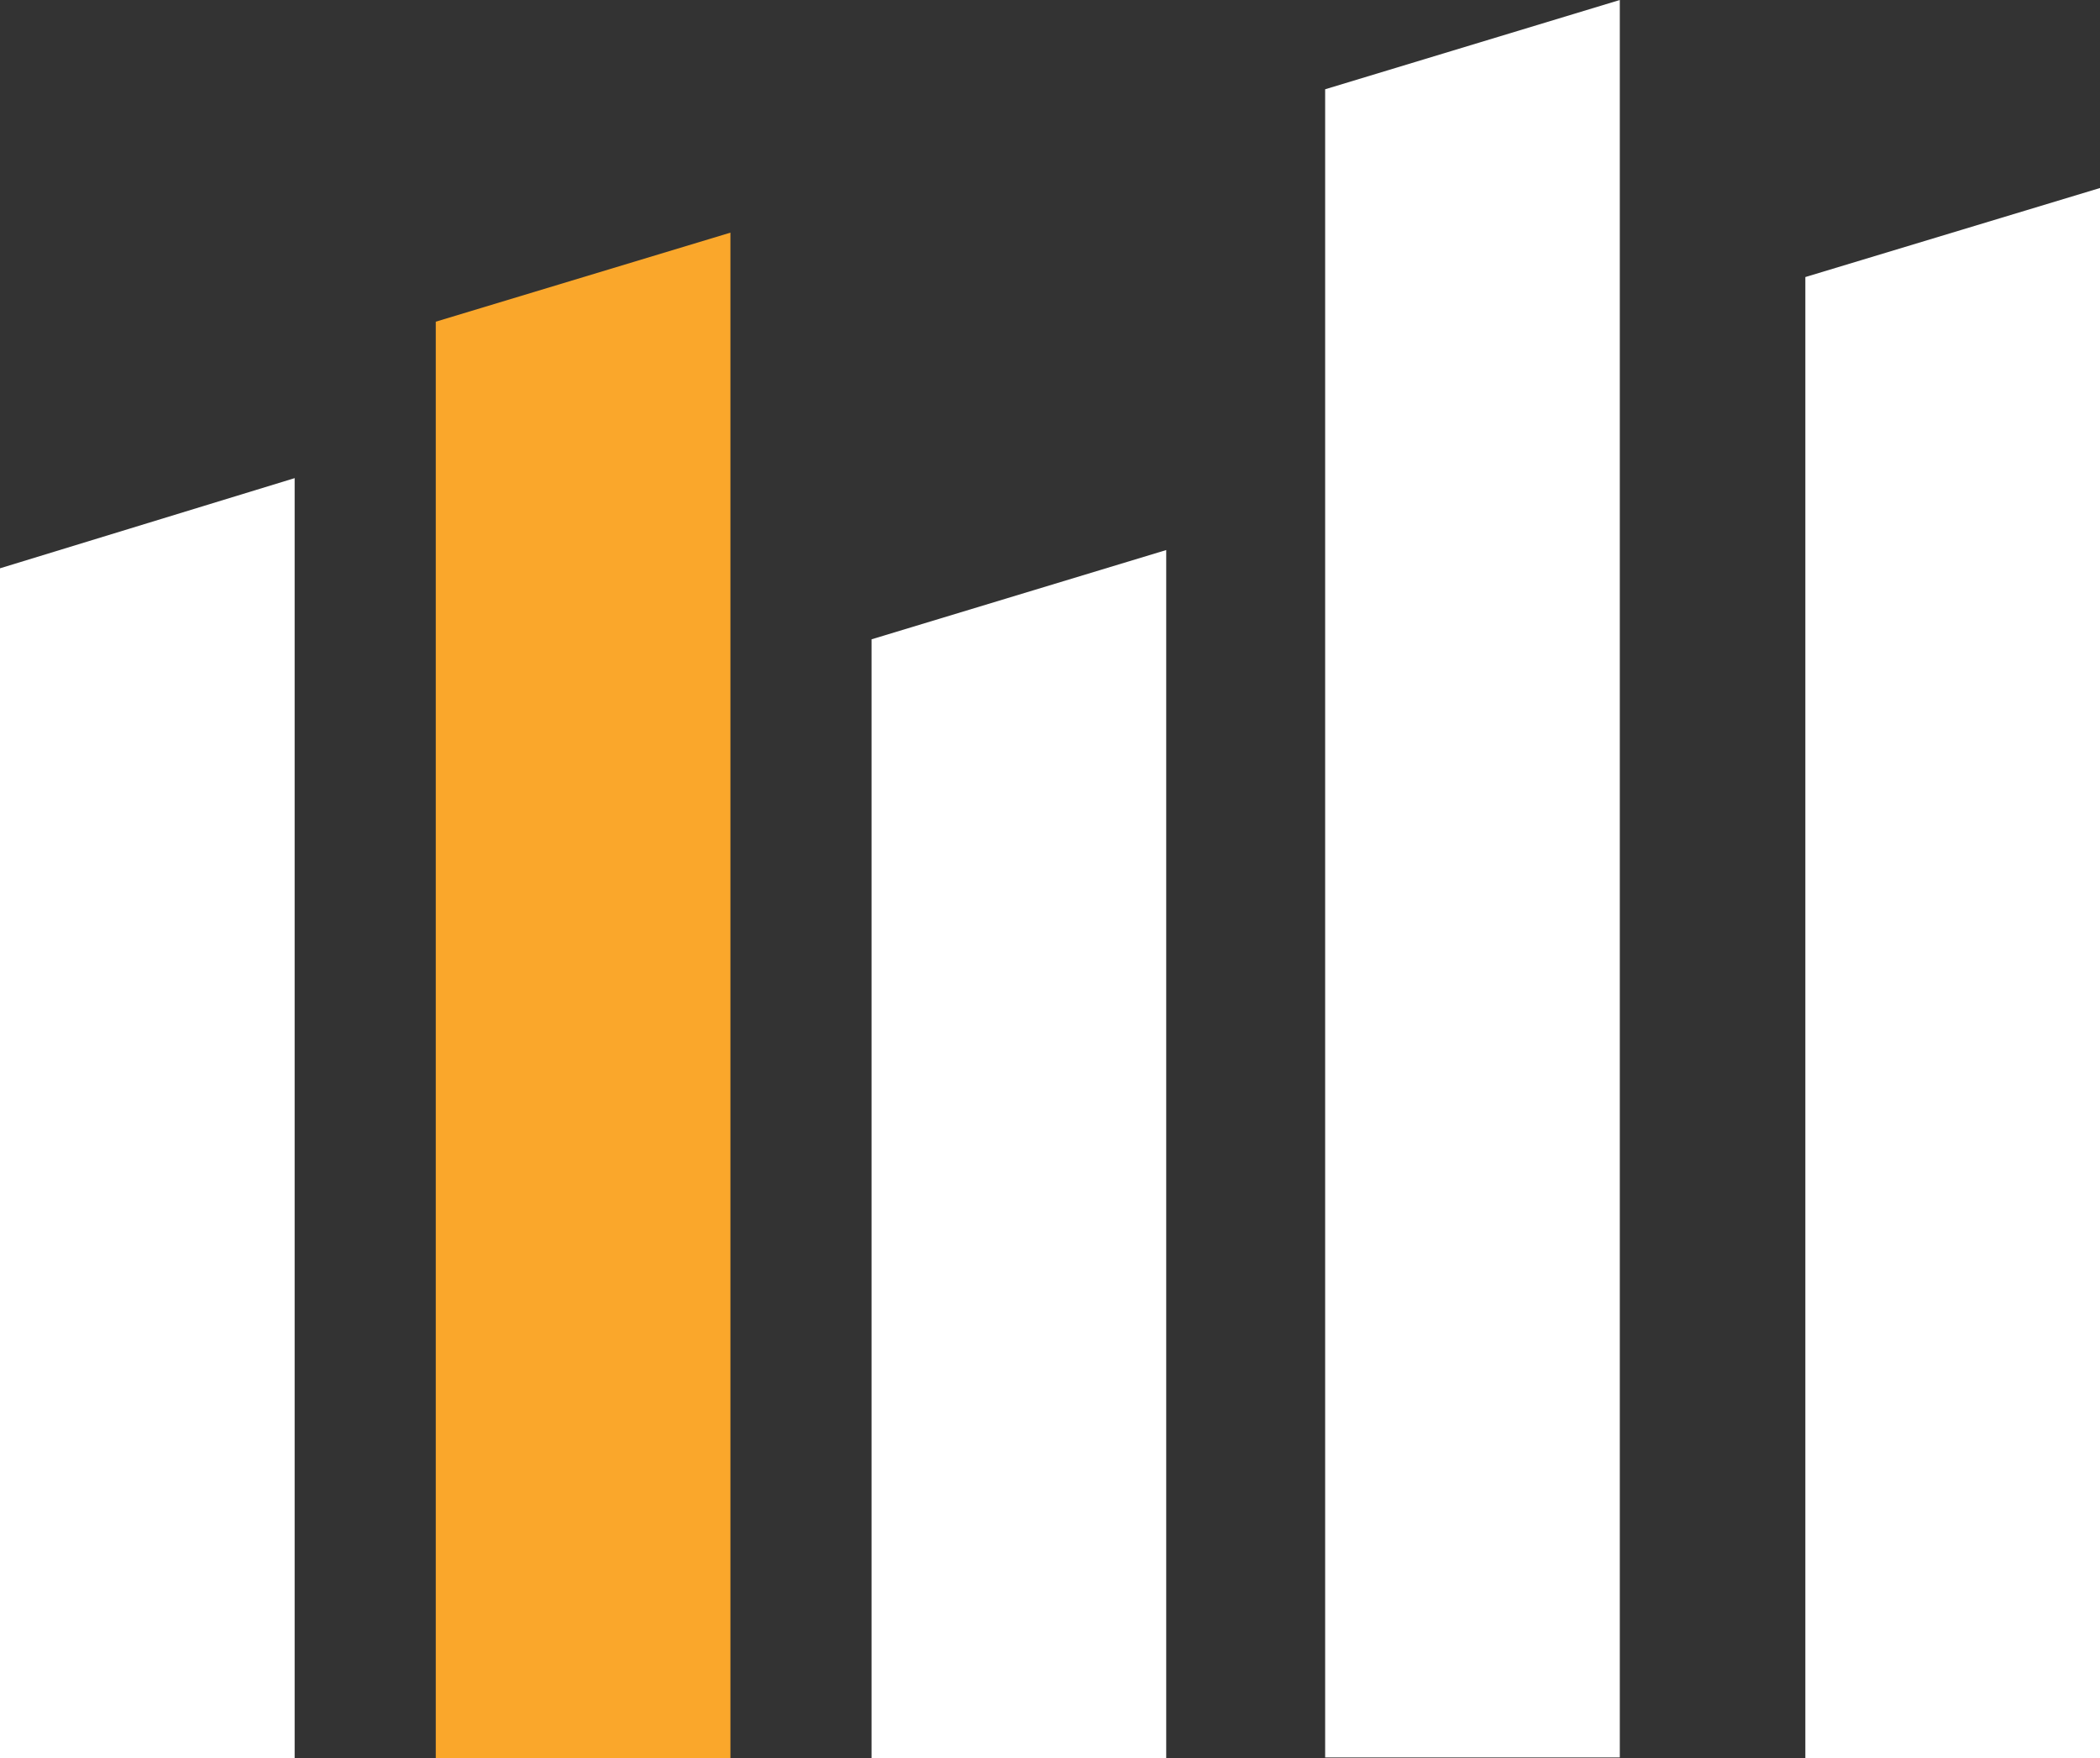 <svg xmlns="http://www.w3.org/2000/svg" id="Layer_1" data-name="Layer 1" viewBox="0 0 93.15 78"><rect x="0" y="0" width="93.15" height="78" fill="#333333" stroke="none"/><defs><style>.cls-1{fill:#fff;}.cls-2{fill:#faa72b;}</style></defs><title>DH Logo-icon</title><path class="cls-1" d="M.51,26V78.79H13.58V22Z" transform="translate(-0.51 -0.79)"></path><path class="cls-1" d="M39.17,29.15V78.79H52.24V25.19Z" transform="translate(-0.51 -0.79)"></path><path class="cls-1" d="M59.29,4.75v74H72.36V.79Z" transform="translate(-0.51 -0.79)"></path><path class="cls-2" d="M19.84,15.06V78.79H32.91V11.11Z" transform="translate(-0.51 -0.79)"></path><path class="cls-1" d="M80.59,13.08V78.79H93.66V9.13Z" transform="translate(-0.51 -0.79)"></path></svg>